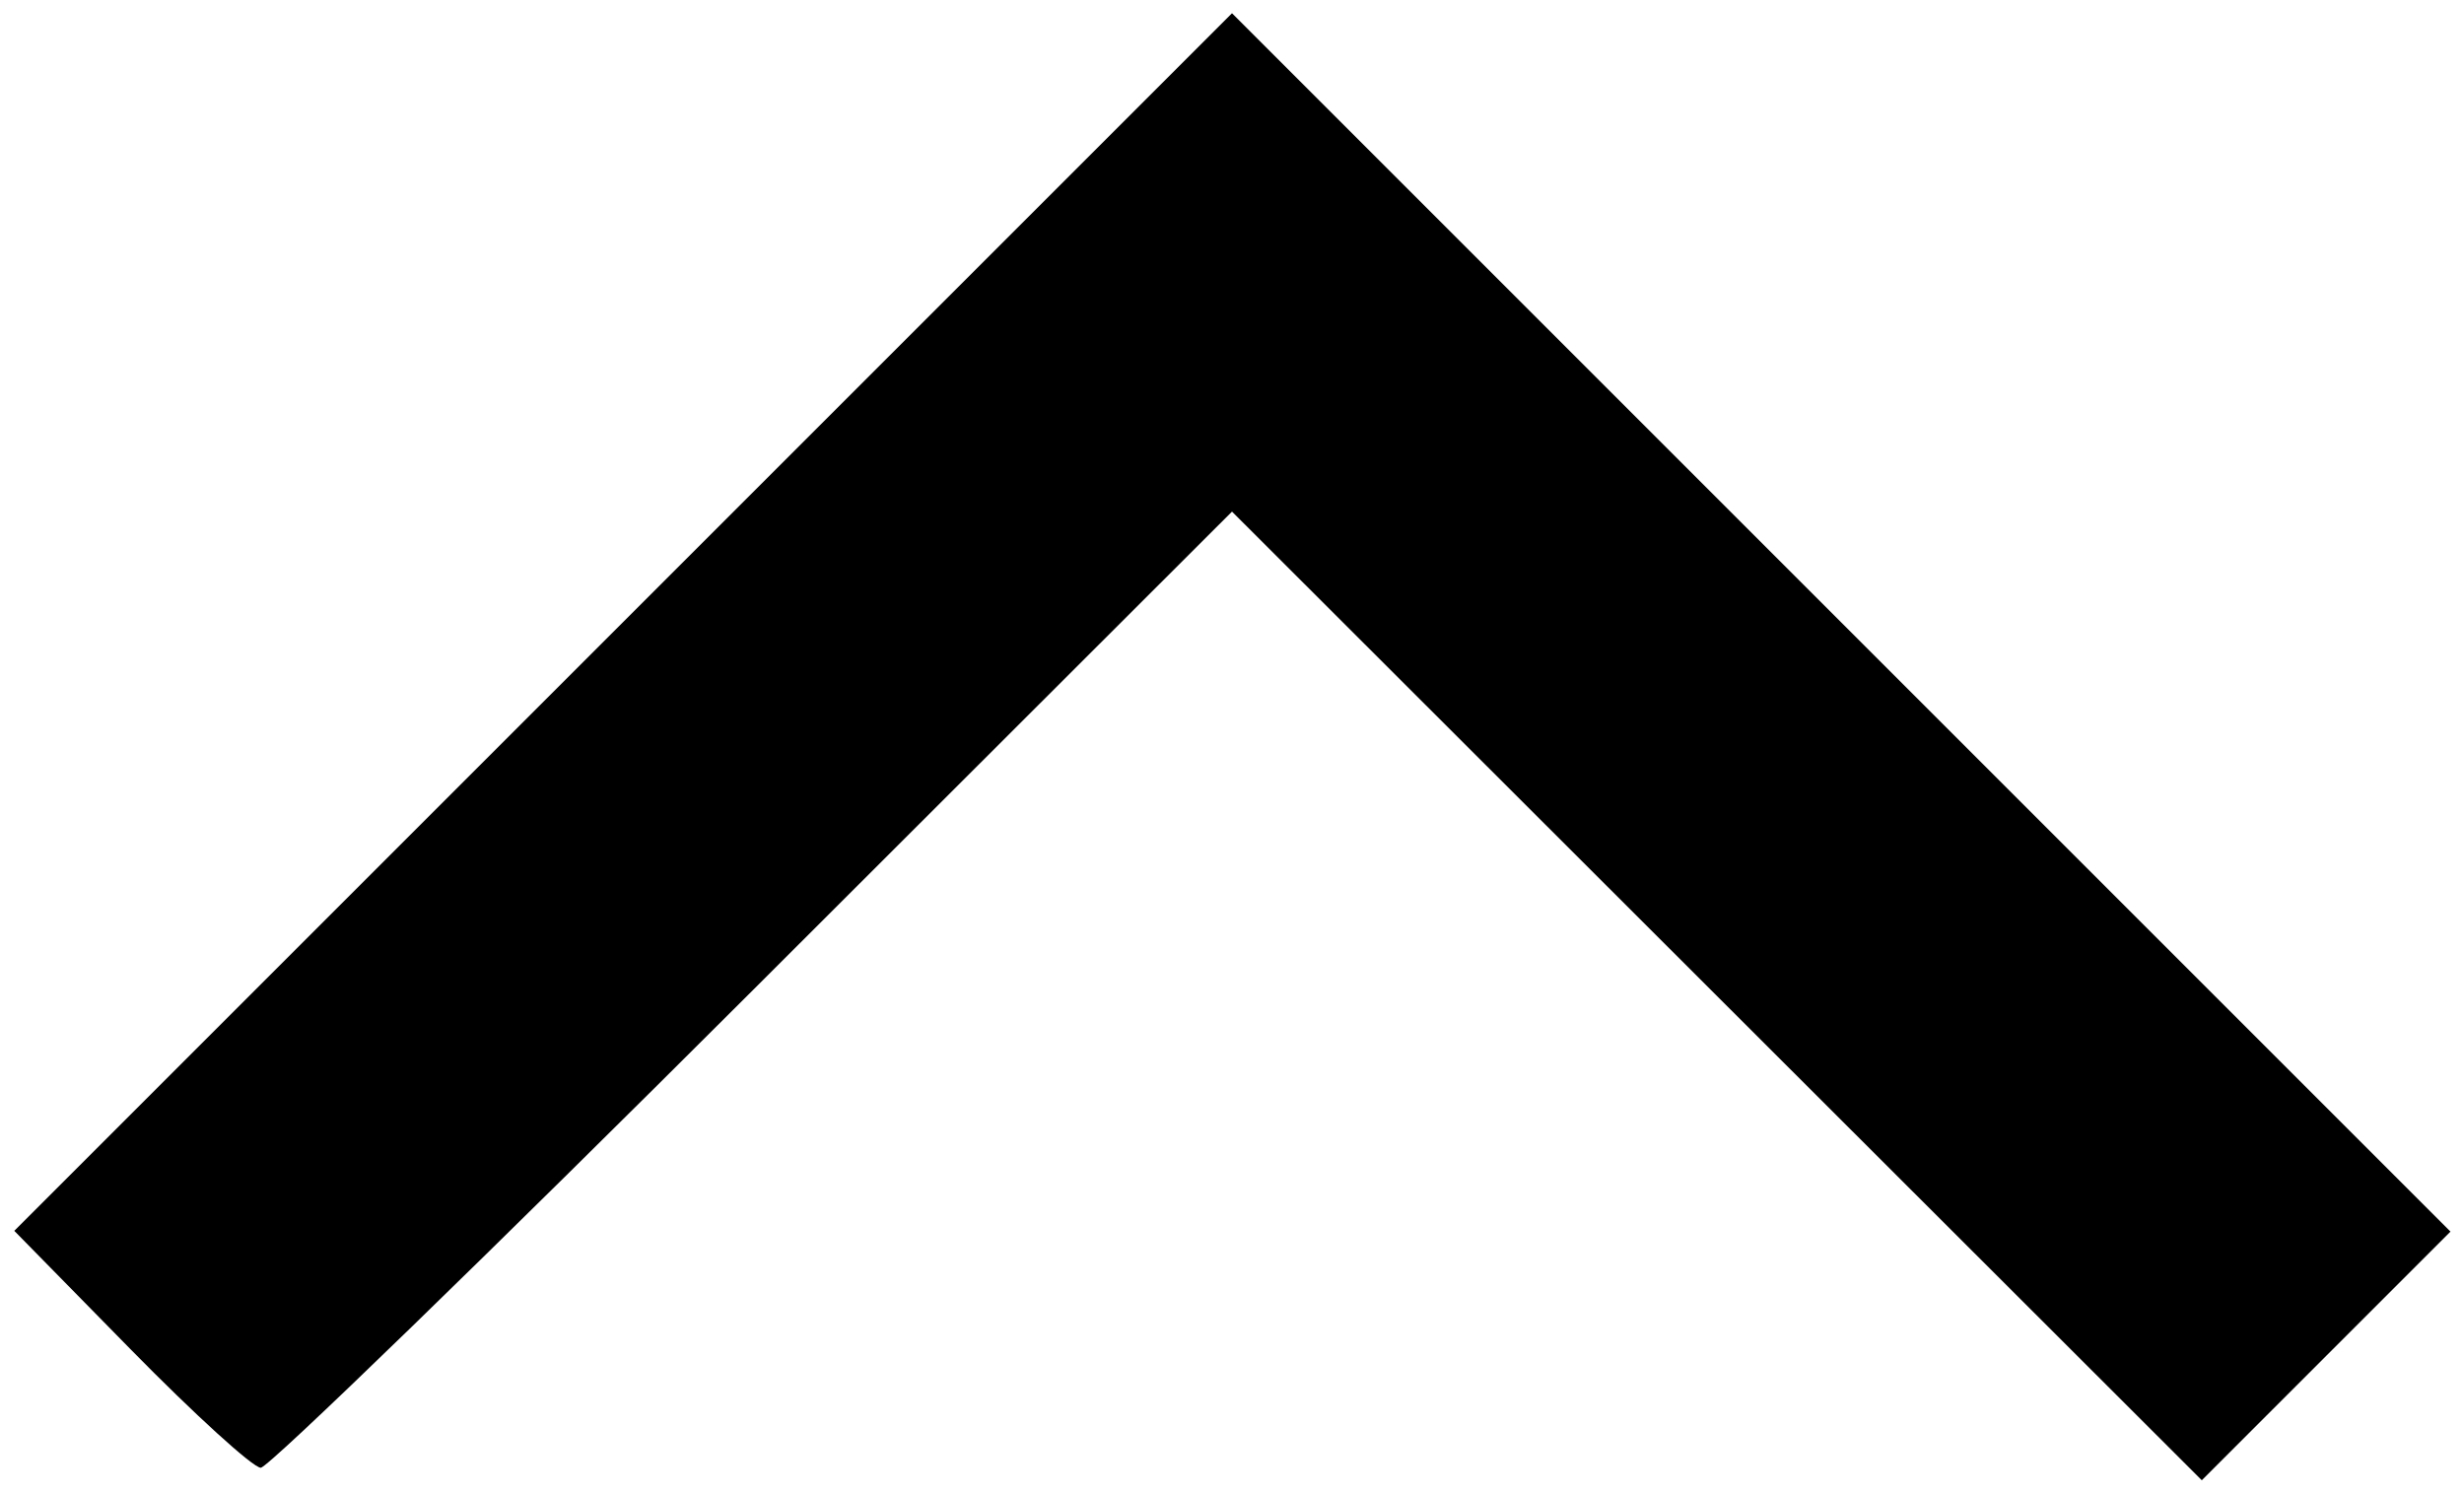 <?xml version="1.0" encoding="UTF-8" standalone="no"?>
<!-- Created with Inkscape (http://www.inkscape.org/) -->

<svg
   xmlns:dc="http://purl.org/dc/elements/1.1/"
   xmlns:cc="http://creativecommons.org/ns#"
   xmlns:rdf="http://www.w3.org/1999/02/22-rdf-syntax-ns#"
   xmlns:svg="http://www.w3.org/2000/svg"
   xmlns="http://www.w3.org/2000/svg"
   version="1.1"
   width="94"
   height="57"
   id="svg2">
  <defs
     id="defs6" />
  <path
     d="M 4.981,51.48 0.545,46.961 23.772,23.733 47,0.505 70.242,23.747 93.484,46.99 88.741,51.733 83.997,56.477 65.498,37.998 47,19.52 28.74,37.76 C 18.697,47.792 10.241,56 9.948,56 9.656,56 7.42,53.966 4.981,51.48 z"
     id="path2987"
     style="fill:#000000" />
</svg>

